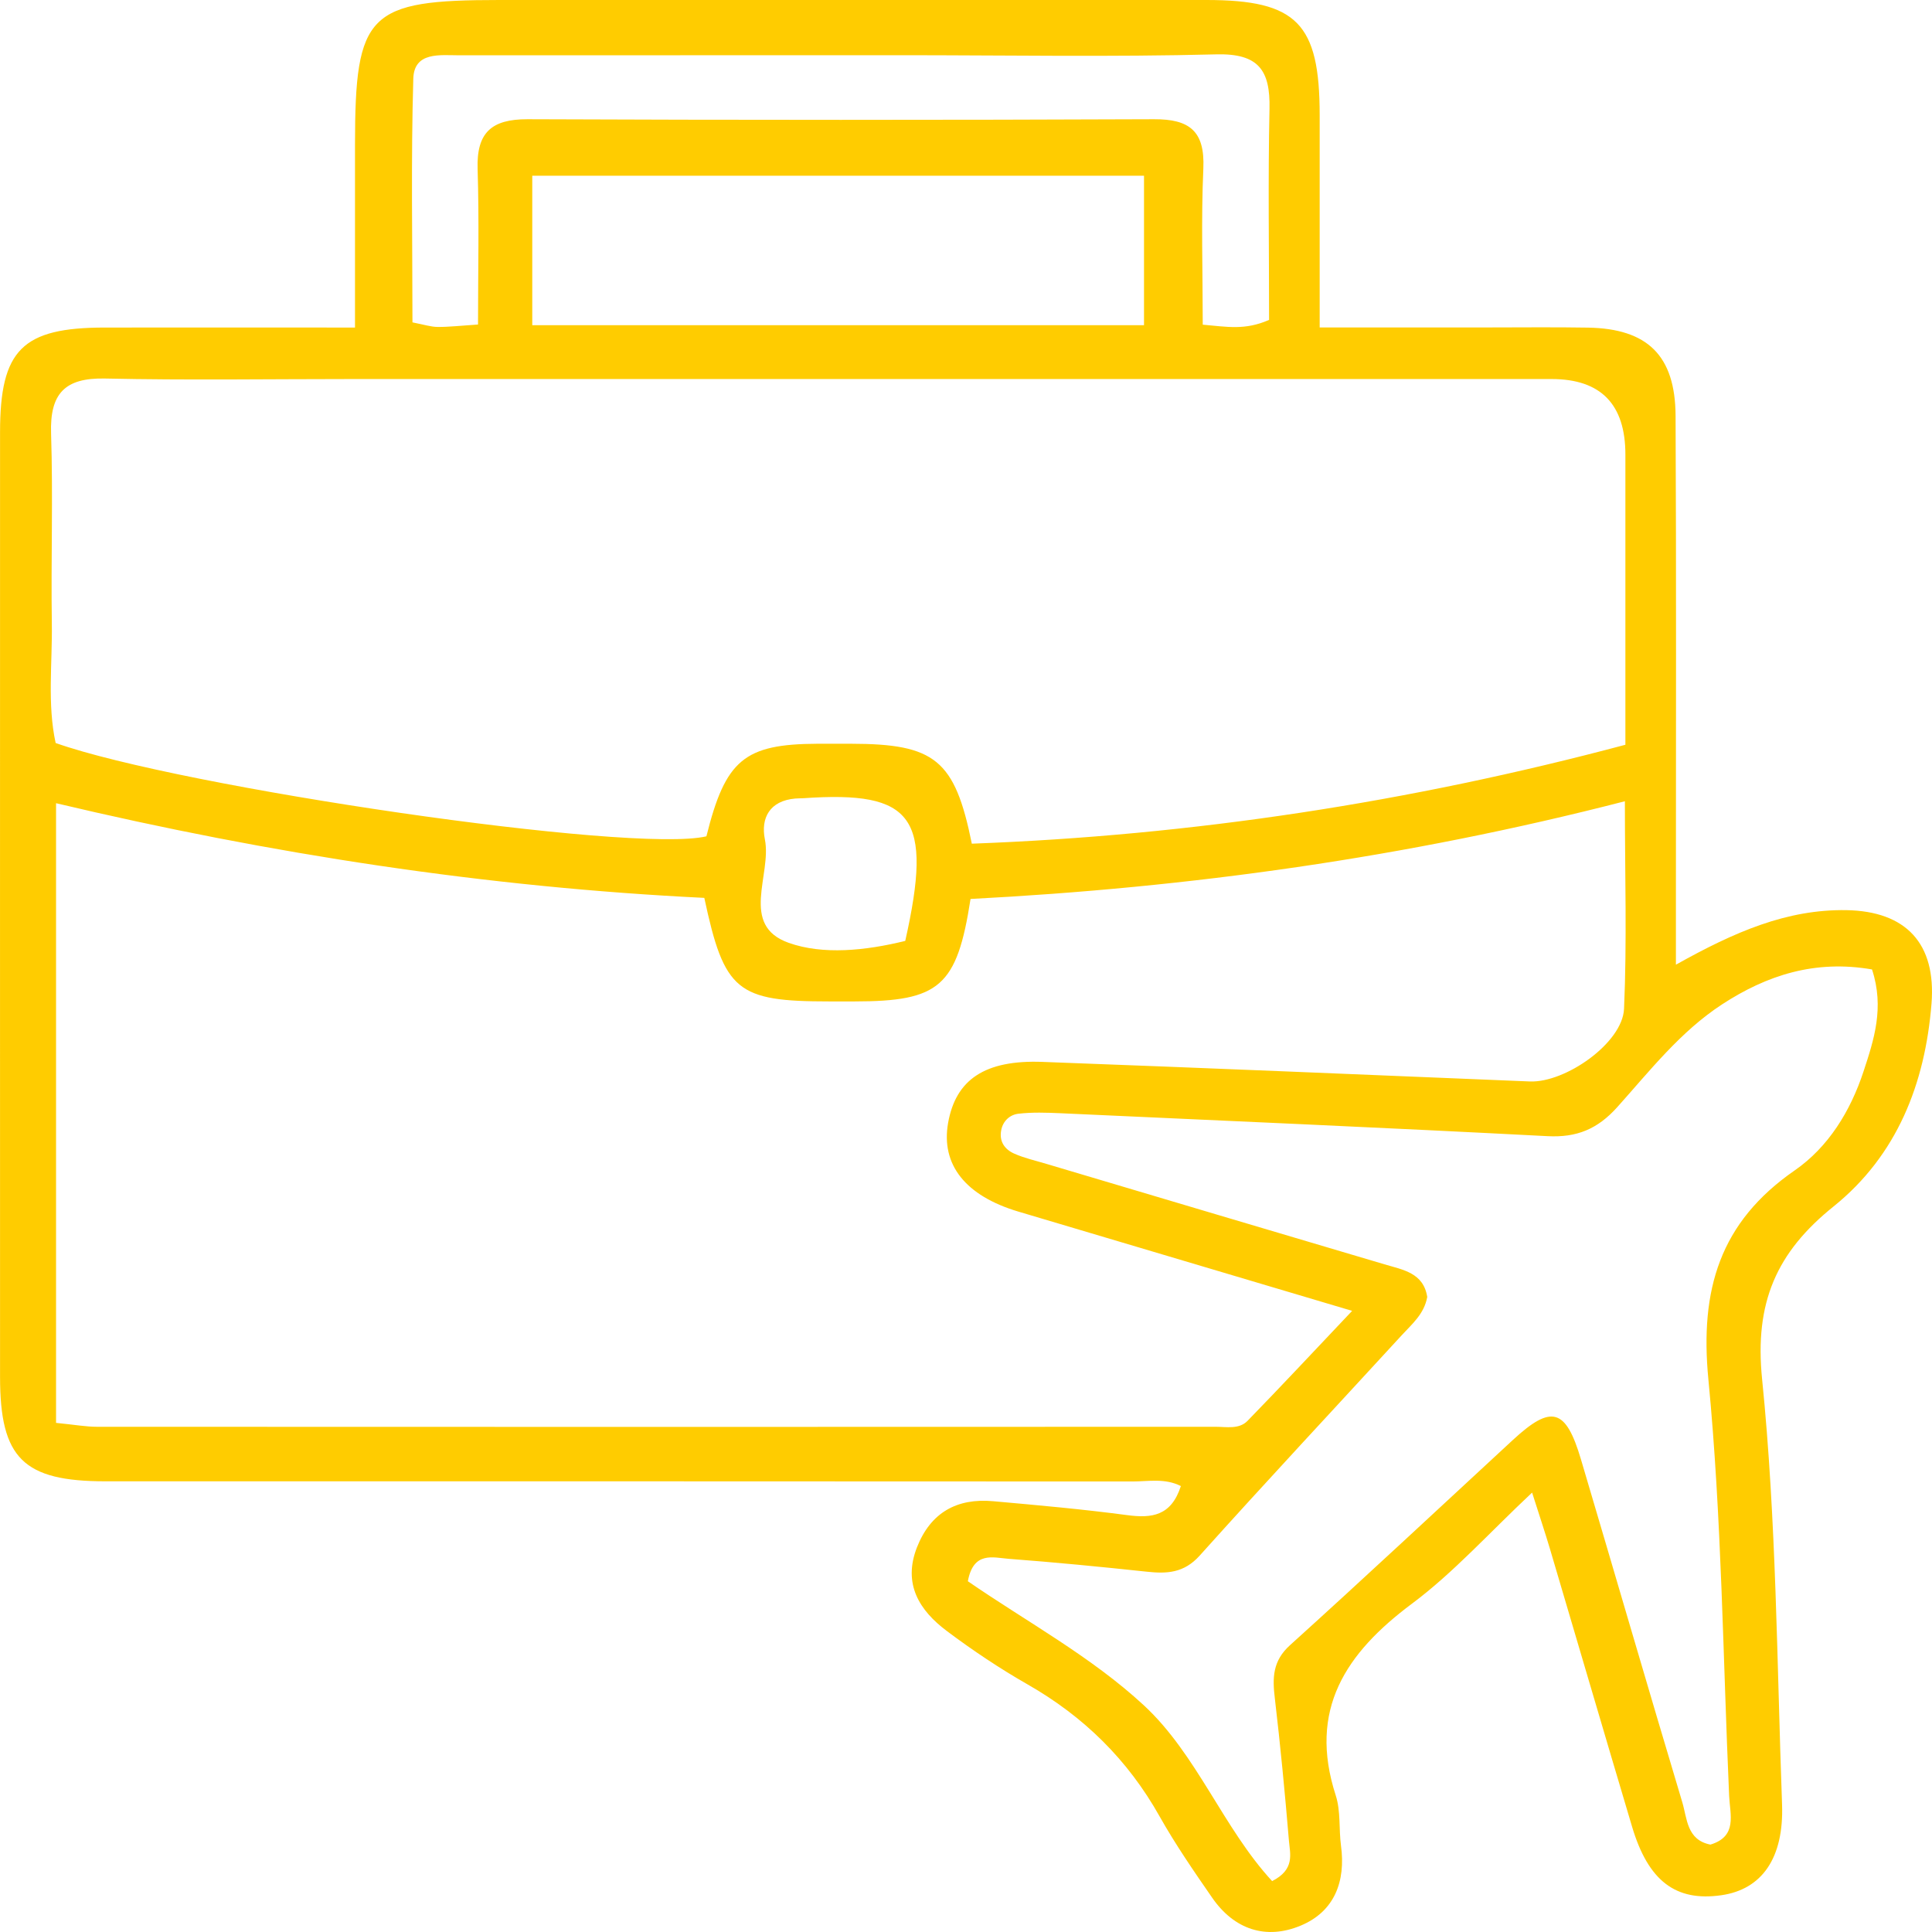 <svg width="80" height="80" viewBox="0 0 80 80" fill="none" xmlns="http://www.w3.org/2000/svg">
<g clip-path="url(#clip0_947_10200)">
<path d="M69.396 39.946C71.838 38.578 73.997 37.649 76.45 37.687C78.923 37.729 80.176 39.065 79.98 41.555C79.714 44.883 78.549 47.842 75.925 49.956C73.563 51.853 72.643 53.933 72.965 57.11C73.556 62.948 73.577 68.842 73.791 74.716C73.871 76.946 72.951 78.24 71.272 78.478C69.386 78.748 68.249 77.885 67.58 75.638C66.436 71.798 65.31 67.955 64.173 64.112C63.977 63.456 63.76 62.808 63.441 61.805C61.66 63.474 60.194 65.115 58.47 66.402C55.723 68.45 54.159 70.792 55.31 74.344C55.52 74.993 55.436 75.729 55.527 76.42C55.73 77.913 55.254 79.151 53.865 79.733C52.427 80.336 51.108 79.902 50.195 78.583C49.436 77.486 48.673 76.378 48.019 75.217C46.703 72.871 44.88 71.079 42.554 69.75C41.396 69.088 40.279 68.341 39.212 67.541C38.068 66.686 37.376 65.588 37.97 64.07C38.537 62.629 39.625 62.026 41.126 62.162C42.974 62.327 44.824 62.492 46.665 62.737C47.69 62.874 48.495 62.779 48.897 61.535C48.236 61.198 47.543 61.345 46.889 61.345C32.715 61.335 18.545 61.338 4.372 61.338C0.967 61.338 0.002 60.388 0.002 57.018C0.002 43.978 -0.002 30.941 0.002 17.9C0.002 14.482 0.922 13.566 4.337 13.563C7.695 13.559 11.054 13.563 14.7 13.563C14.7 10.926 14.7 8.451 14.7 5.975C14.703 0.536 15.239 0 20.679 0C30.437 0 40.196 0 49.954 0C53.701 0 54.645 0.964 54.645 4.772C54.645 7.609 54.645 10.449 54.645 13.559C57.084 13.559 59.33 13.559 61.573 13.559C62.965 13.559 64.362 13.542 65.754 13.566C68.217 13.608 69.368 14.72 69.382 17.213C69.414 23.791 69.396 30.369 69.396 36.947C69.396 37.81 69.396 38.673 69.396 39.953V39.946ZM2.328 58.919C3.105 58.996 3.56 59.08 4.011 59.08C19.451 59.087 34.891 59.087 50.331 59.08C50.786 59.08 51.308 59.196 51.661 58.831C53.053 57.401 54.414 55.942 55.989 54.28C51.133 52.835 46.651 51.506 42.169 50.17C39.975 49.515 38.957 48.228 39.258 46.503C39.573 44.707 40.776 43.88 43.169 43.971C49.894 44.22 56.622 44.504 63.347 44.781C64.82 44.84 67.185 43.189 67.248 41.772C67.371 39.006 67.283 36.229 67.283 33.178C58.2 35.52 49.219 36.755 40.188 37.224C39.625 40.854 38.904 41.464 35.385 41.467C35.035 41.467 34.688 41.467 34.339 41.467C30.514 41.467 29.99 41.047 29.164 37.179C20.154 36.741 11.208 35.366 2.321 33.259V58.922L2.328 58.919ZM2.304 30.766C7.478 32.599 26.197 35.359 29.251 34.63C30.038 31.463 30.819 30.811 33.842 30.797C34.307 30.797 34.769 30.797 35.234 30.797C38.715 30.801 39.538 31.456 40.241 34.935C49.373 34.595 58.358 33.224 67.304 30.839C67.304 26.723 67.304 22.771 67.304 18.823C67.304 16.74 66.287 15.697 64.253 15.695C47.707 15.695 31.162 15.695 14.619 15.695C11.194 15.695 7.769 15.748 4.344 15.674C2.682 15.639 2.062 16.298 2.115 17.946C2.199 20.562 2.108 23.181 2.146 25.8C2.171 27.47 1.954 29.156 2.304 30.766ZM77.513 40.142C75.152 39.732 73.157 40.384 71.31 41.587C69.585 42.712 68.319 44.336 66.965 45.847C66.149 46.755 65.289 47.109 64.082 47.046C57.357 46.695 50.632 46.404 43.904 46.096C43.327 46.071 42.743 46.05 42.172 46.117C41.829 46.155 41.535 46.404 41.459 46.794C41.364 47.27 41.609 47.6 42.004 47.772C42.424 47.958 42.883 48.059 43.327 48.193C47.991 49.581 52.658 50.97 57.322 52.351C58.099 52.583 58.942 52.702 59.099 53.705C58.973 54.41 58.466 54.827 58.039 55.293C55.247 58.333 52.431 61.345 49.674 64.417C49.023 65.139 48.32 65.171 47.48 65.08C45.577 64.876 43.67 64.691 41.763 64.547C41.126 64.498 40.307 64.221 40.077 65.476C42.487 67.138 45.188 68.597 47.368 70.617C49.562 72.65 50.65 75.697 52.676 77.892C53.631 77.409 53.417 76.763 53.372 76.22C53.207 74.253 53.019 72.282 52.788 70.322C52.686 69.477 52.693 68.776 53.417 68.123C56.521 65.318 59.575 62.461 62.651 59.62C64.243 58.151 64.837 58.316 65.464 60.43C66.867 65.16 68.242 69.898 69.659 74.624C69.862 75.298 69.841 76.188 70.824 76.381C71.954 76.041 71.635 75.14 71.6 74.365C71.342 68.611 71.293 62.839 70.74 57.113C70.383 53.407 71.209 50.612 74.316 48.463C75.708 47.498 76.621 46.015 77.163 44.371C77.597 43.052 78.035 41.727 77.517 40.145L77.513 40.142ZM22.04 7.276V13.465H47.371V7.276H22.04ZM19.794 13.44C19.794 11.256 19.843 9.124 19.777 6.995C19.728 5.488 20.354 4.934 21.841 4.937C30.49 4.972 39.135 4.972 47.784 4.937C49.257 4.93 49.894 5.428 49.828 6.971C49.733 9.096 49.803 11.231 49.803 13.444C50.818 13.531 51.542 13.686 52.55 13.247C52.55 10.397 52.504 7.448 52.567 4.502C52.602 2.907 52.112 2.206 50.363 2.251C46.014 2.363 41.658 2.286 37.306 2.286C31.211 2.286 25.116 2.286 19.024 2.29C18.23 2.29 17.146 2.128 17.114 3.257C17.016 6.606 17.079 9.962 17.079 13.349C17.565 13.444 17.842 13.535 18.118 13.538C18.573 13.542 19.031 13.489 19.801 13.437L19.794 13.44ZM37.484 38.964C38.639 33.82 37.83 32.736 33.275 33.052C33.159 33.059 33.044 33.055 32.928 33.066C31.875 33.157 31.494 33.869 31.672 34.756C31.966 36.218 30.609 38.315 32.659 39.041C34.08 39.546 35.836 39.367 37.487 38.96L37.484 38.964Z" fill="#FFCC00"/>
</g>
<defs>
<clipPath id="clip0_947_10200">
<rect width="80" height="80" fill="white"/>
</clipPath>
</defs>
</svg>
